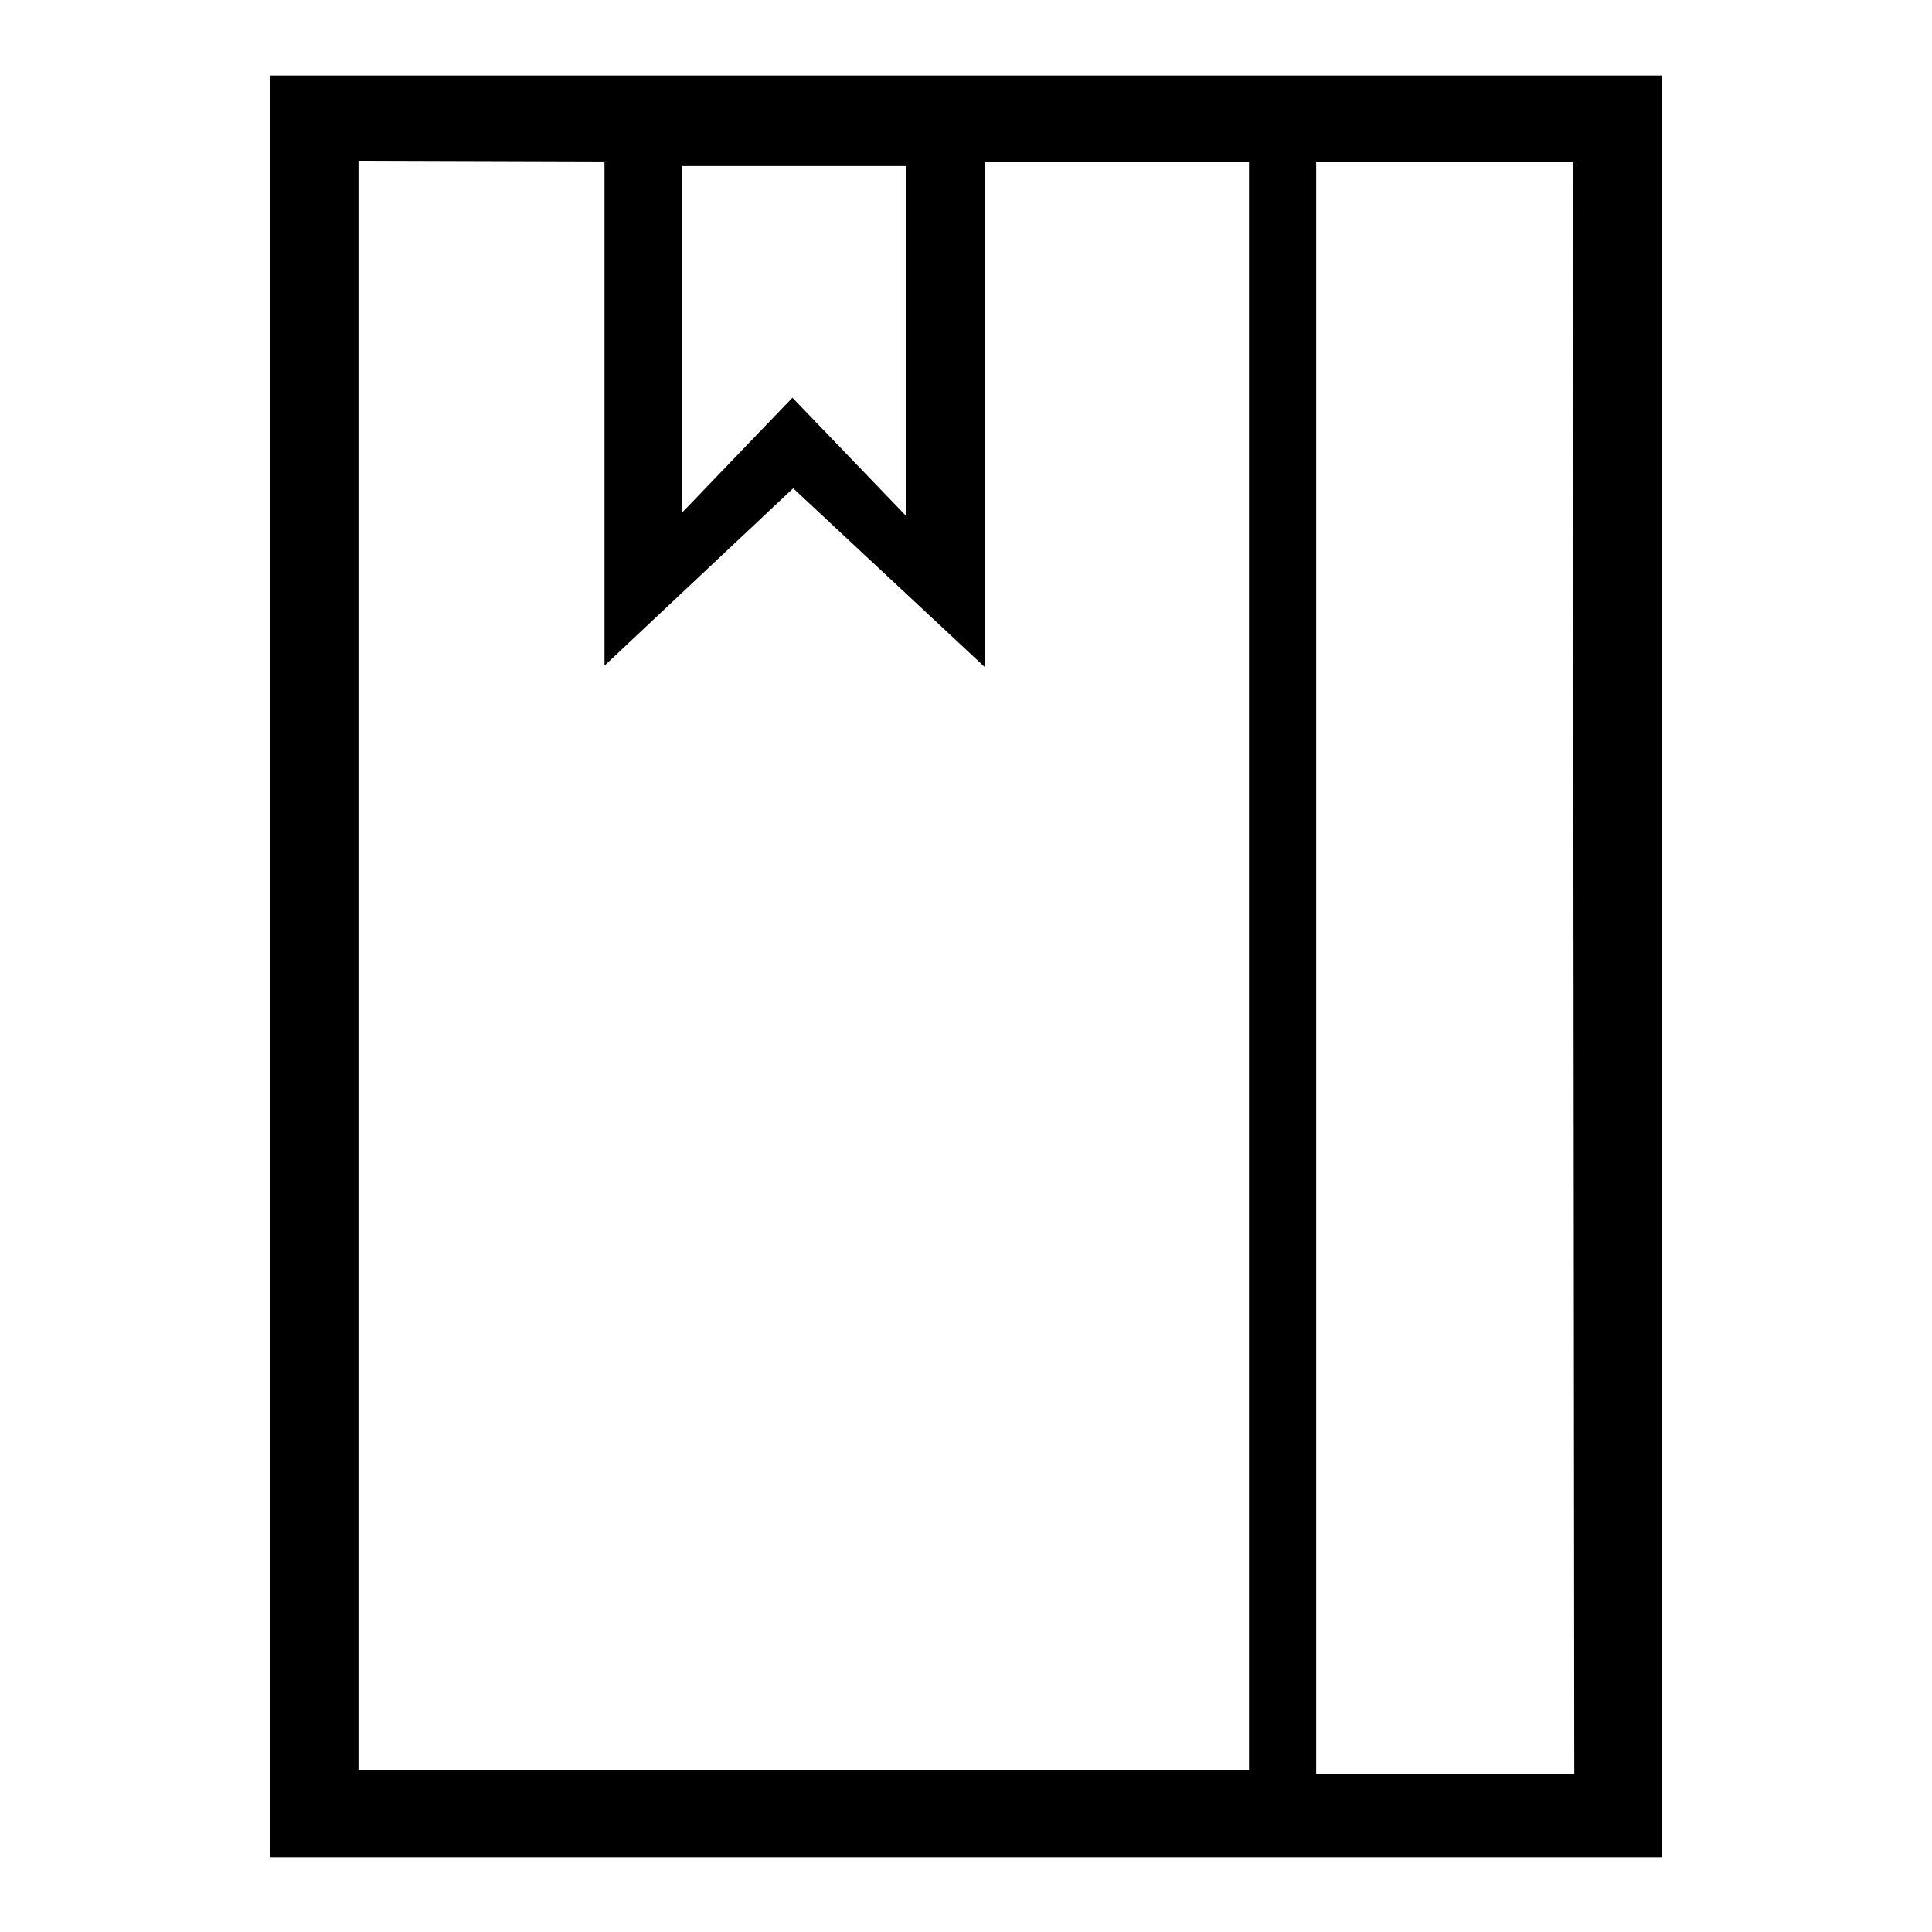 <?xml version="1.0" encoding="utf-8"?>
<!-- Svg Vector Icons : http://www.onlinewebfonts.com/icon -->
<!DOCTYPE svg PUBLIC "-//W3C//DTD SVG 1.1//EN" "http://www.w3.org/Graphics/SVG/1.1/DTD/svg11.dtd">
<svg version="1.1" xmlns="http://www.w3.org/2000/svg" xmlns:xlink="http://www.w3.org/1999/xlink" x="0px" y="0px" viewBox="0 0 256 256" enable-background="new 0 0 256 256" xml:space="preserve">
<g><g><path fill="#000000" d="M220.2,24.8V10H35.8c0,0.8,0,14.8,0,14.8v206.5c0,0,0,12.2,0,14.8h184.4c0-1.6,0-14.8,0-14.8L220.2,24.8L220.2,24.8z M90.4,22h29.7v46.4L105,52.7L90.4,67.9V22L90.4,22z M165.5,234.5l-118,0V21.3l32.6,0.1v66.8l25-23.5l25.4,23.7V21.5h35L165.5,234.5L165.5,234.5z M174.4,235.1V21.5l34,0l0.2,213.6L174.4,235.1L174.4,235.1z"/></g></g>
</svg>